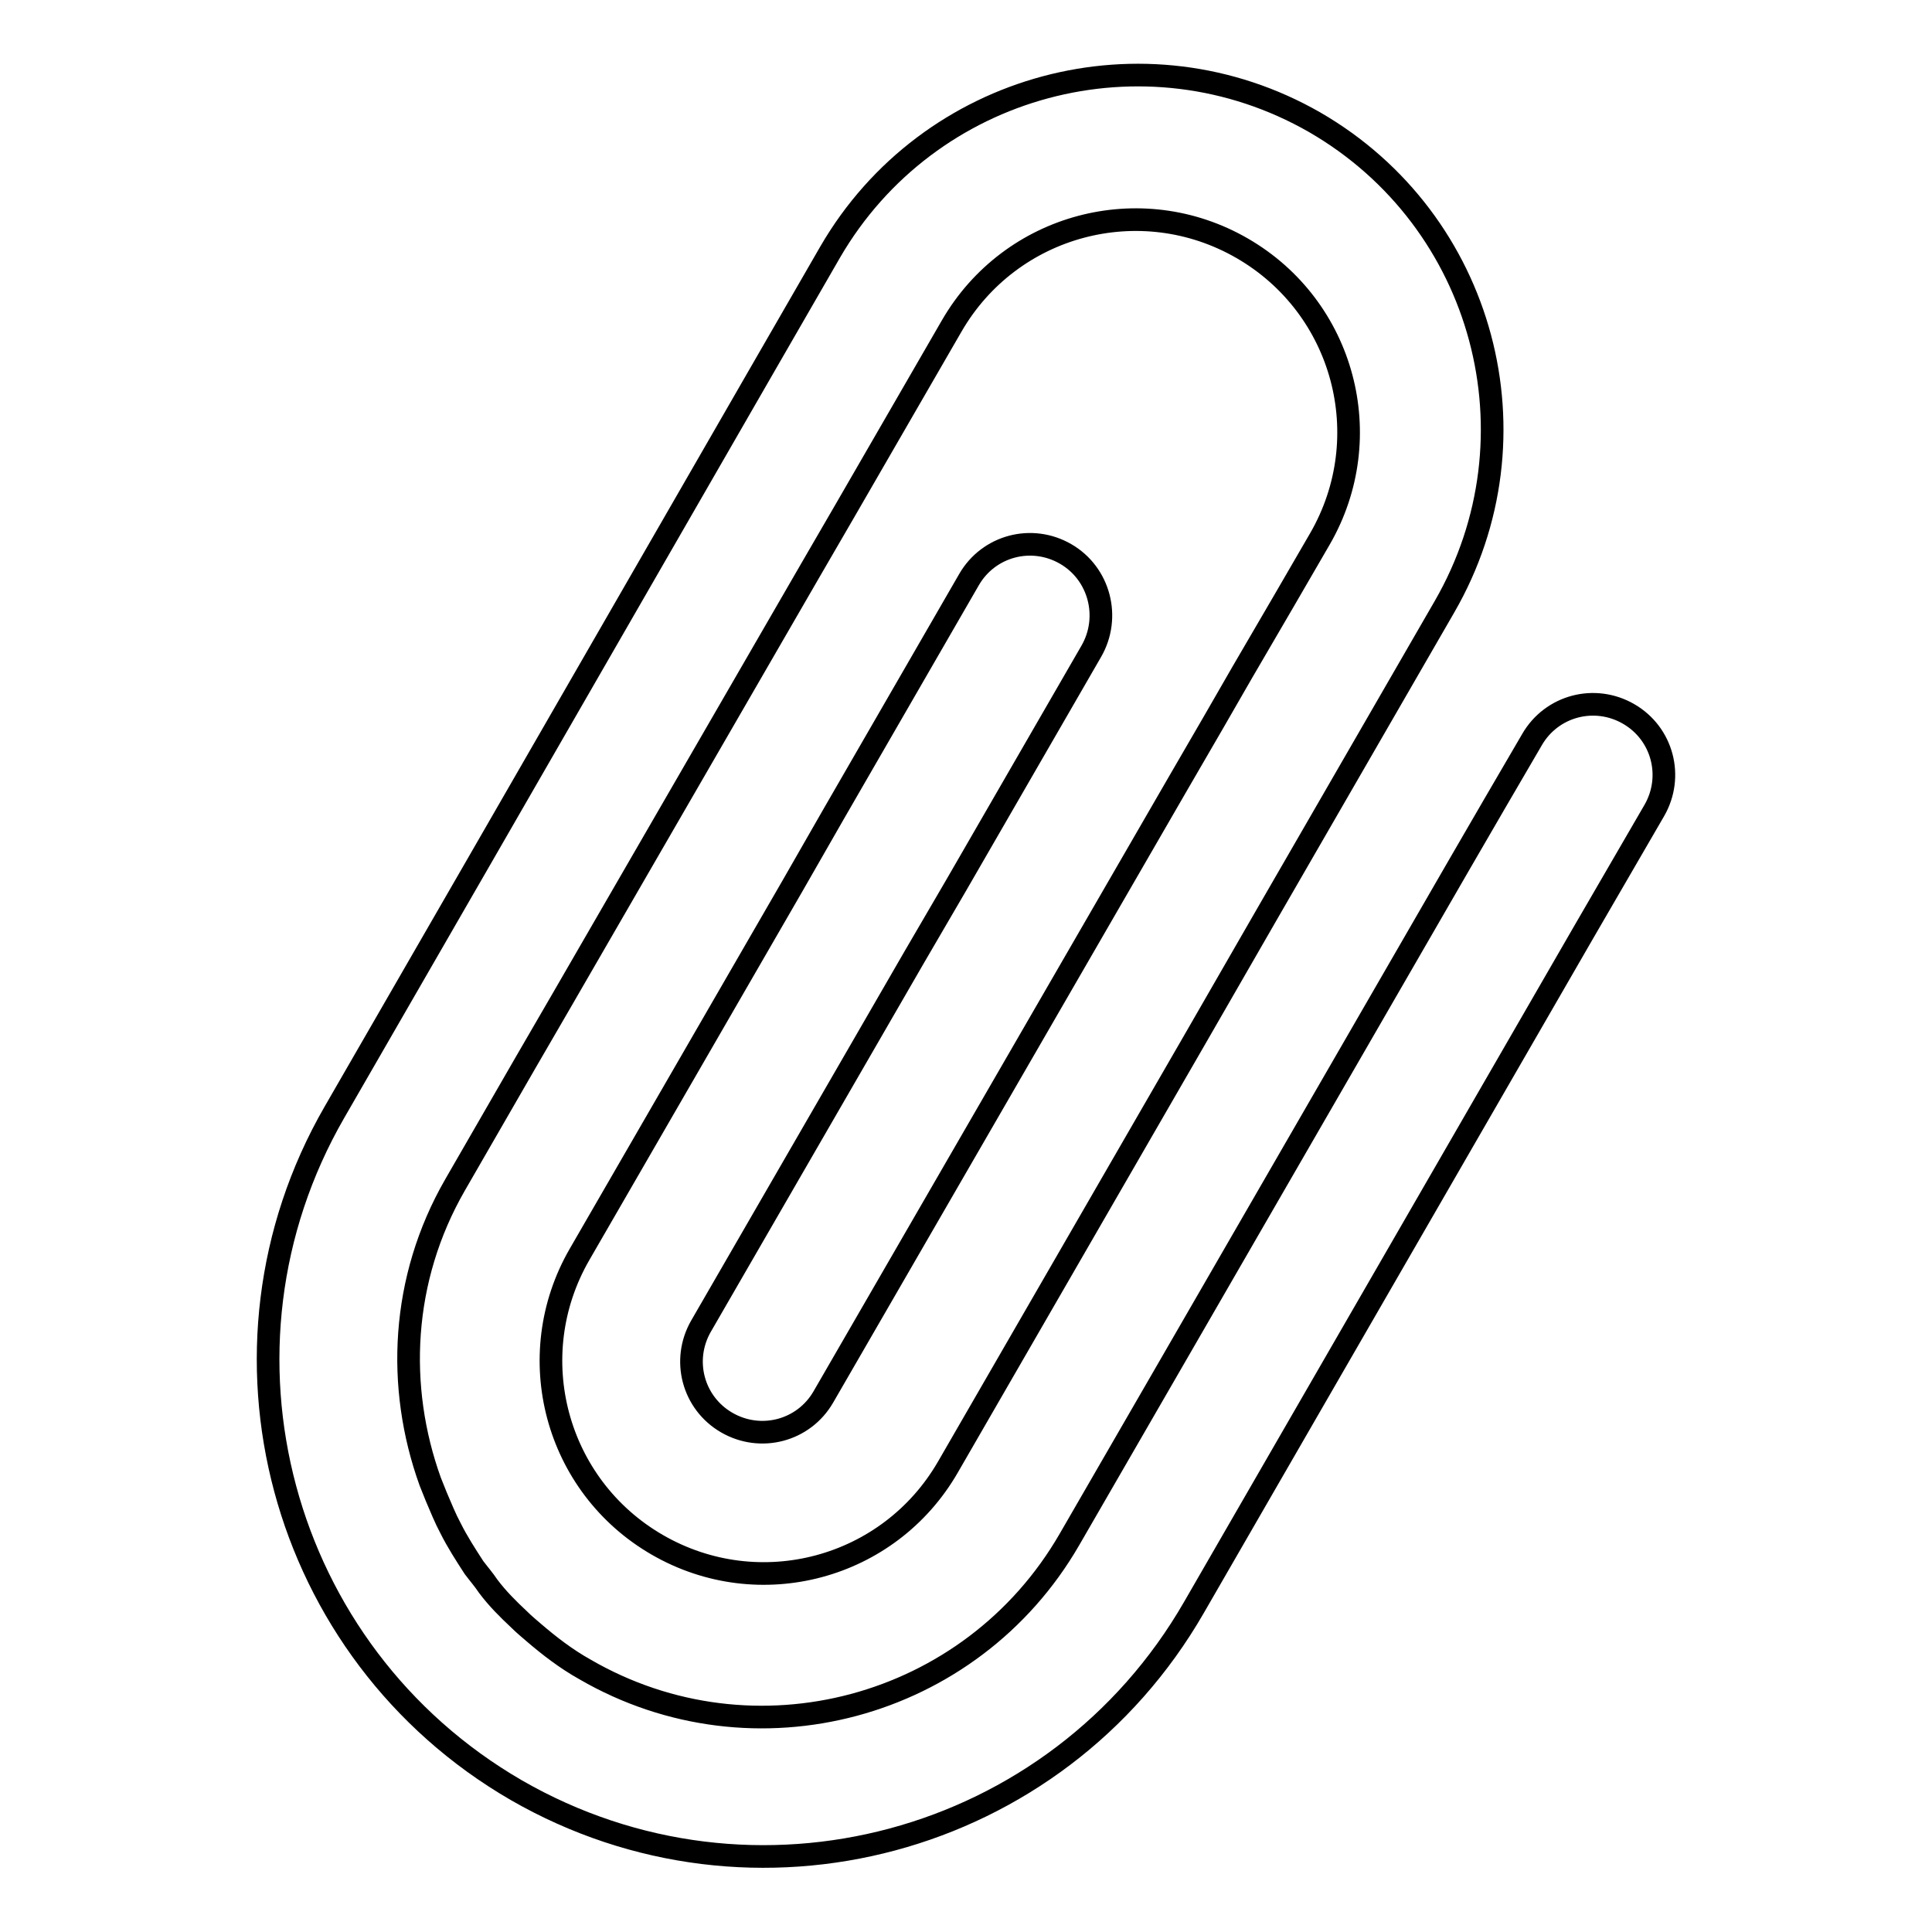 <?xml version="1.0" encoding="utf-8"?>
<!-- Svg Vector Icons : http://www.onlinewebfonts.com/icon -->
<!DOCTYPE svg PUBLIC "-//W3C//DTD SVG 1.1//EN" "http://www.w3.org/Graphics/SVG/1.1/DTD/svg11.dtd">
<svg version="1.1" xmlns="http://www.w3.org/2000/svg" xmlns:xlink="http://www.w3.org/1999/xlink" x="0px" y="0px" viewBox="0 0 256 256" enable-background="new 0 0 256 256" xml:space="preserve">
<g><g><path stroke-width="3" fill-opacity="0" stroke="#000000"  d="M68.4,237.2C37,219,26.2,178.8,44.3,147.4l9.4-16.3l9.4-16.3l37.5-65.1l9.4-16.3c13-22.4,41.7-30.1,64.2-17.2c22.5,13,30.2,41.7,17.2,64.2l-23.5,40.7l-9.5,16.5l-32.8,56.8c-7.8,13.5-25,18.1-38.5,10.3c-13.5-7.8-18.1-25-10.3-38.5l28.2-48.8l5.5-9.6l17.9-31c2.6-4.5,8.3-6,12.8-3.4c4.5,2.6,6,8.4,3.4,12.9l-17.9,31l-5.6,9.6l-28.2,48.8c-2.6,4.5-1.1,10.2,3.4,12.8c4.5,2.6,10.2,1.1,12.8-3.4l47-81.3l4.7-8.1l3.8-6.6l5.6-9.6l4.7-8.1c7.8-13.5,3.2-30.7-10.3-38.5c-13.5-7.8-30.7-3.2-38.5,10.3l-14.1,24.4l-4.7,8.1l-32.9,56.9l-4.7,8.1l-9.4,16.3c-7.2,12.5-7.8,26.8-3.3,39.3c0.3,0.7,0.5,1.3,0.8,2c0.6,1.4,1.2,2.9,1.9,4.2c0.9,1.8,2,3.5,3.1,5.2c0.6,0.8,1.3,1.6,1.9,2.5c1.2,1.6,2.6,3,4.1,4.4c0.6,0.6,1.2,1.1,1.9,1.7c2.1,1.8,4.3,3.5,6.8,4.9c22.4,13,51.2,5.3,64.2-17.2l14.1-24.4l37.6-65.1l4.7-8.1L203,98c2.6-4.5,8.3-6,12.8-3.4c4.5,2.6,6,8.3,3.4,12.8l-4.7,8.1l-4.7,8.1l-51.6,89.4C140,244.6,99.8,255.3,68.4,237.2z"/></g></g>
</svg>